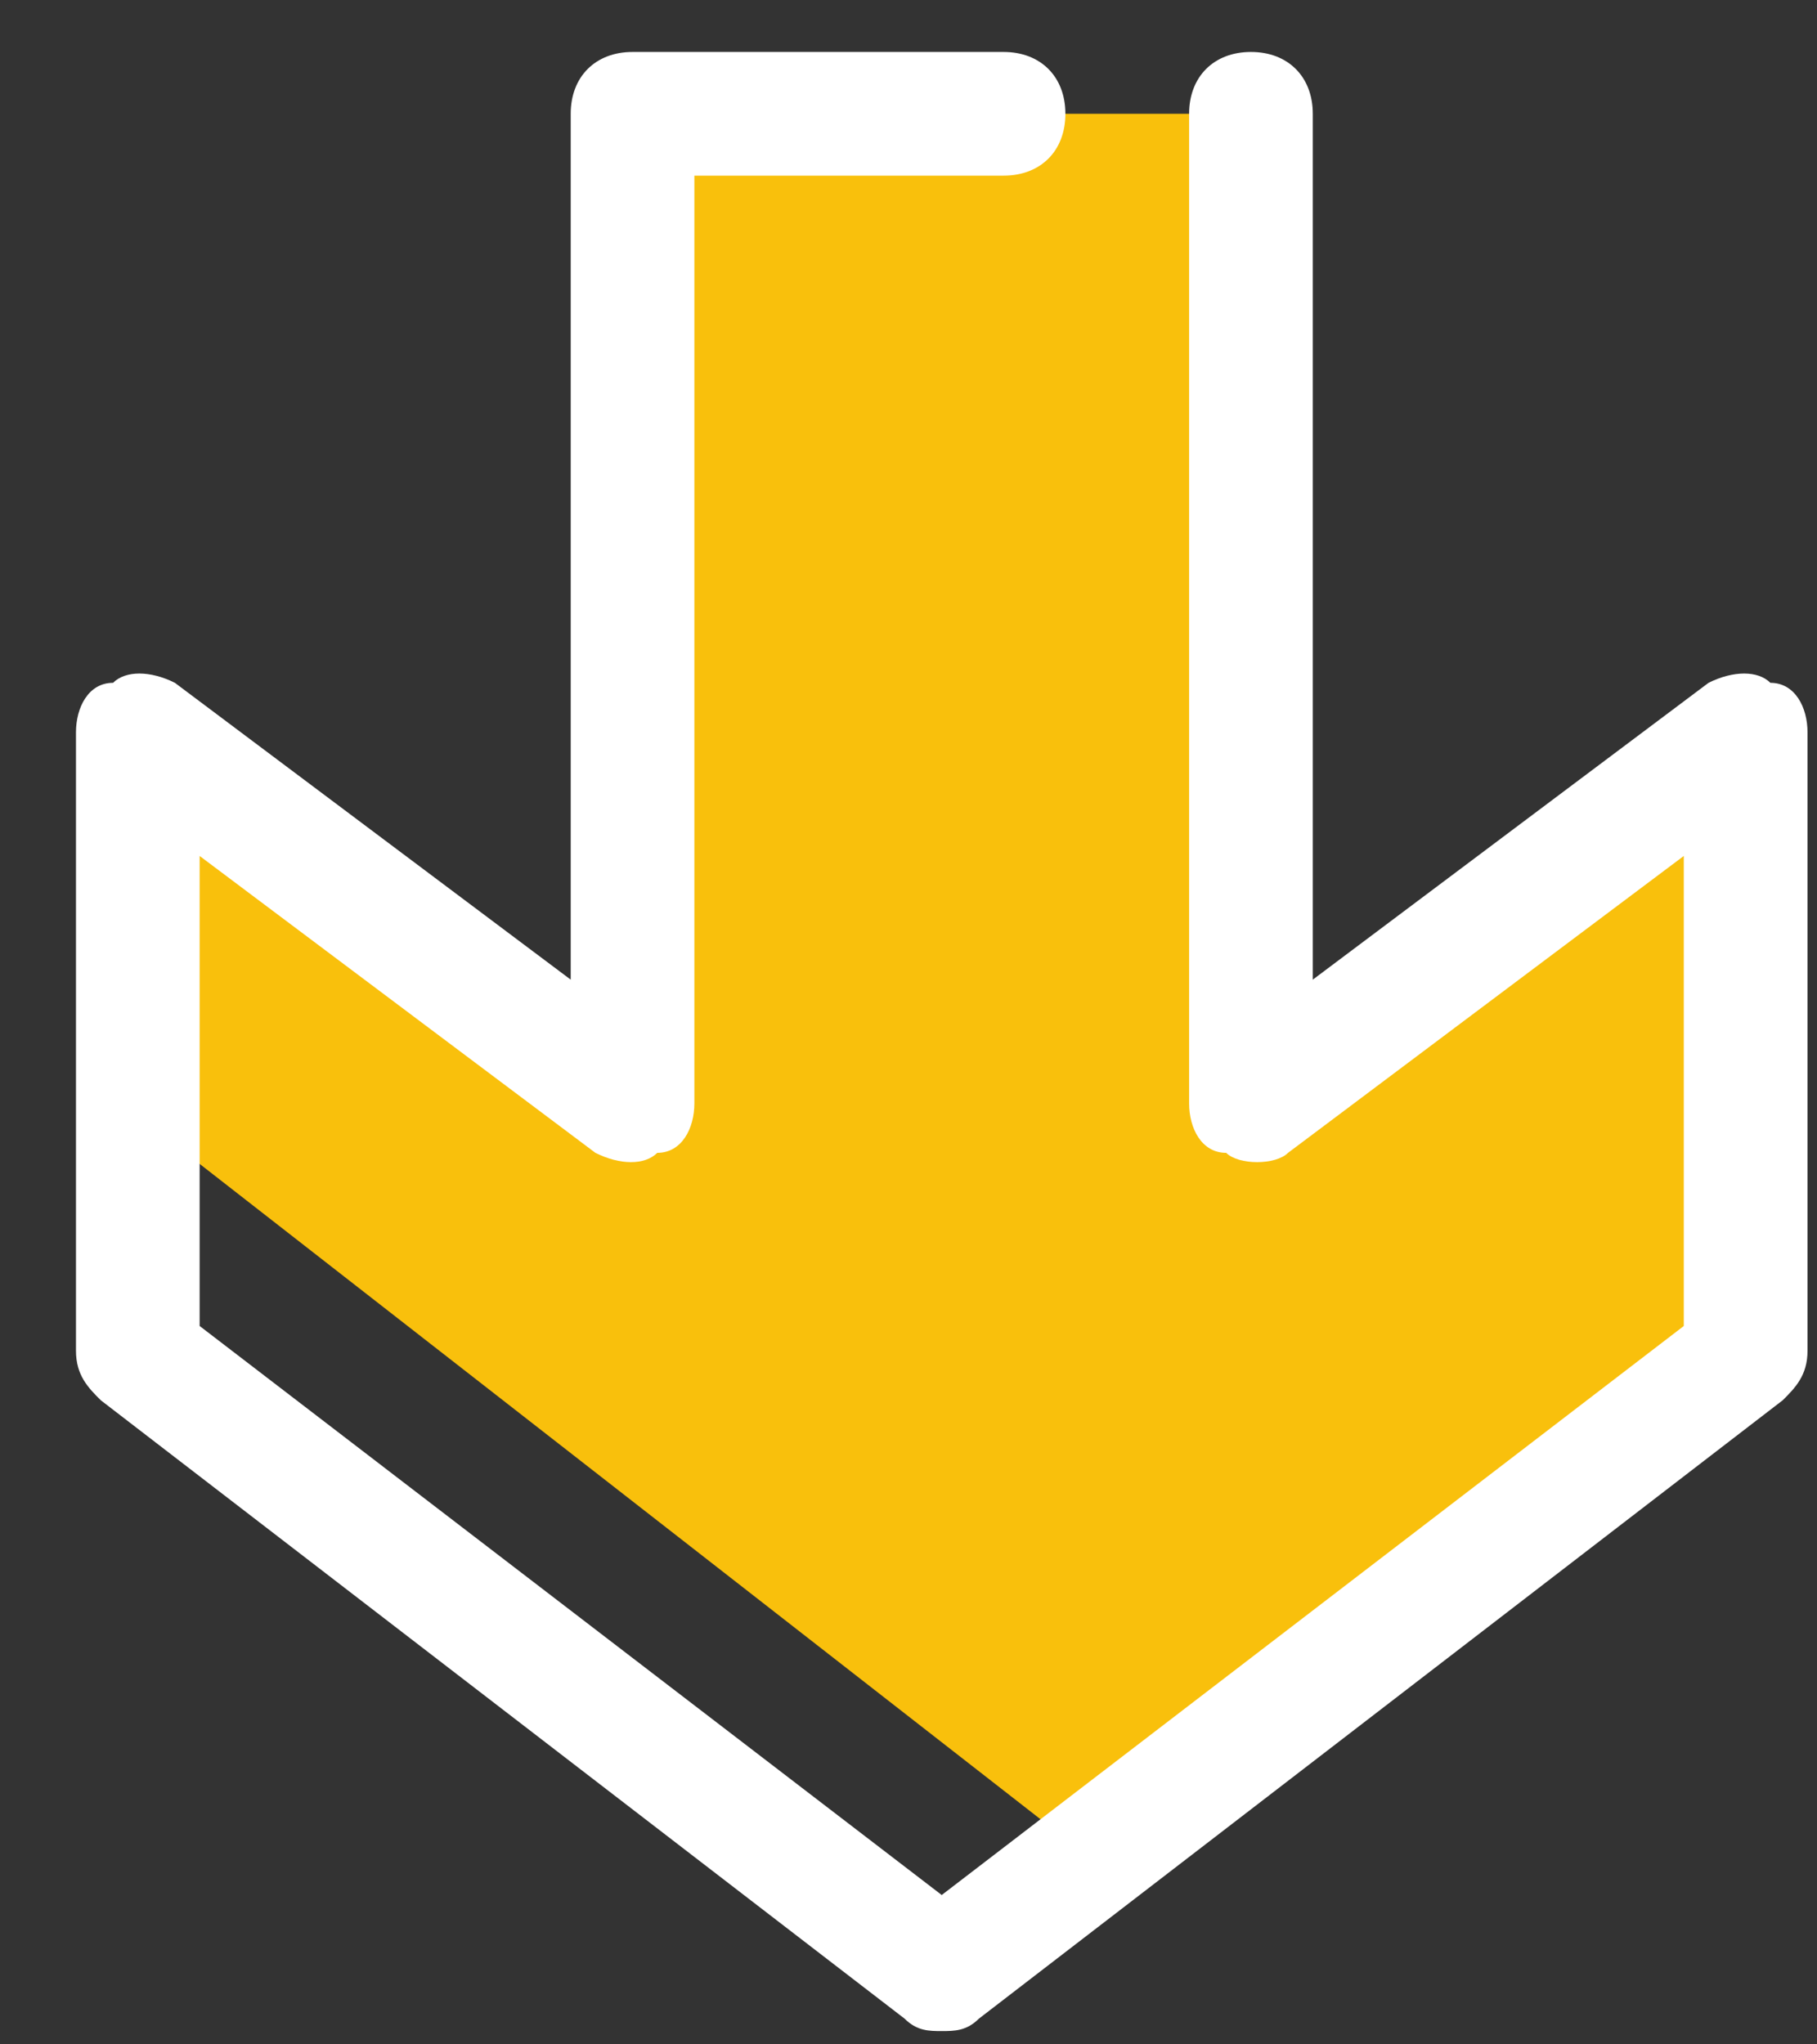 <svg width="32" height="36" viewBox="0 0 32 36" fill="none" xmlns="http://www.w3.org/2000/svg">
<rect x="0" y="0" width="32" height="36" fill="#333333" stroke="none"/>
<path d="M22.031 19.43V2.004H11.14V19.43L2.427 12.895V19.647L19.199 32.717L30.744 23.786V12.895L22.031 19.43Z" fill="#F9C00C"/>
<path d="M16.585 35.766C16.367 35.766 16.15 35.766 15.932 35.548L1.774 24.657C1.556 24.439 1.338 24.221 1.338 23.786V12.895C1.338 12.459 1.556 12.024 1.991 12.024C2.209 11.806 2.645 11.806 3.08 12.024L10.051 17.251V2.004C10.051 1.351 10.486 0.915 11.14 0.915H17.674C18.328 0.915 18.763 1.351 18.763 2.004C18.763 2.657 18.328 3.093 17.674 3.093H12.229V19.43C12.229 19.865 12.011 20.301 11.575 20.301C11.358 20.519 10.922 20.519 10.486 20.301L3.516 15.073V23.35L16.585 33.37L29.654 23.35V15.073L22.684 20.301C22.466 20.519 21.813 20.519 21.595 20.301C21.159 20.301 20.942 19.865 20.942 19.43V2.004C20.942 1.351 21.377 0.915 22.031 0.915C22.684 0.915 23.12 1.351 23.12 2.004V17.251L30.09 12.024C30.526 11.806 30.961 11.806 31.179 12.024C31.615 12.024 31.833 12.459 31.833 12.895V23.786C31.833 24.221 31.615 24.439 31.397 24.657L17.239 35.548C17.021 35.766 16.803 35.766 16.585 35.766Z" fill="white"/>
</svg>
